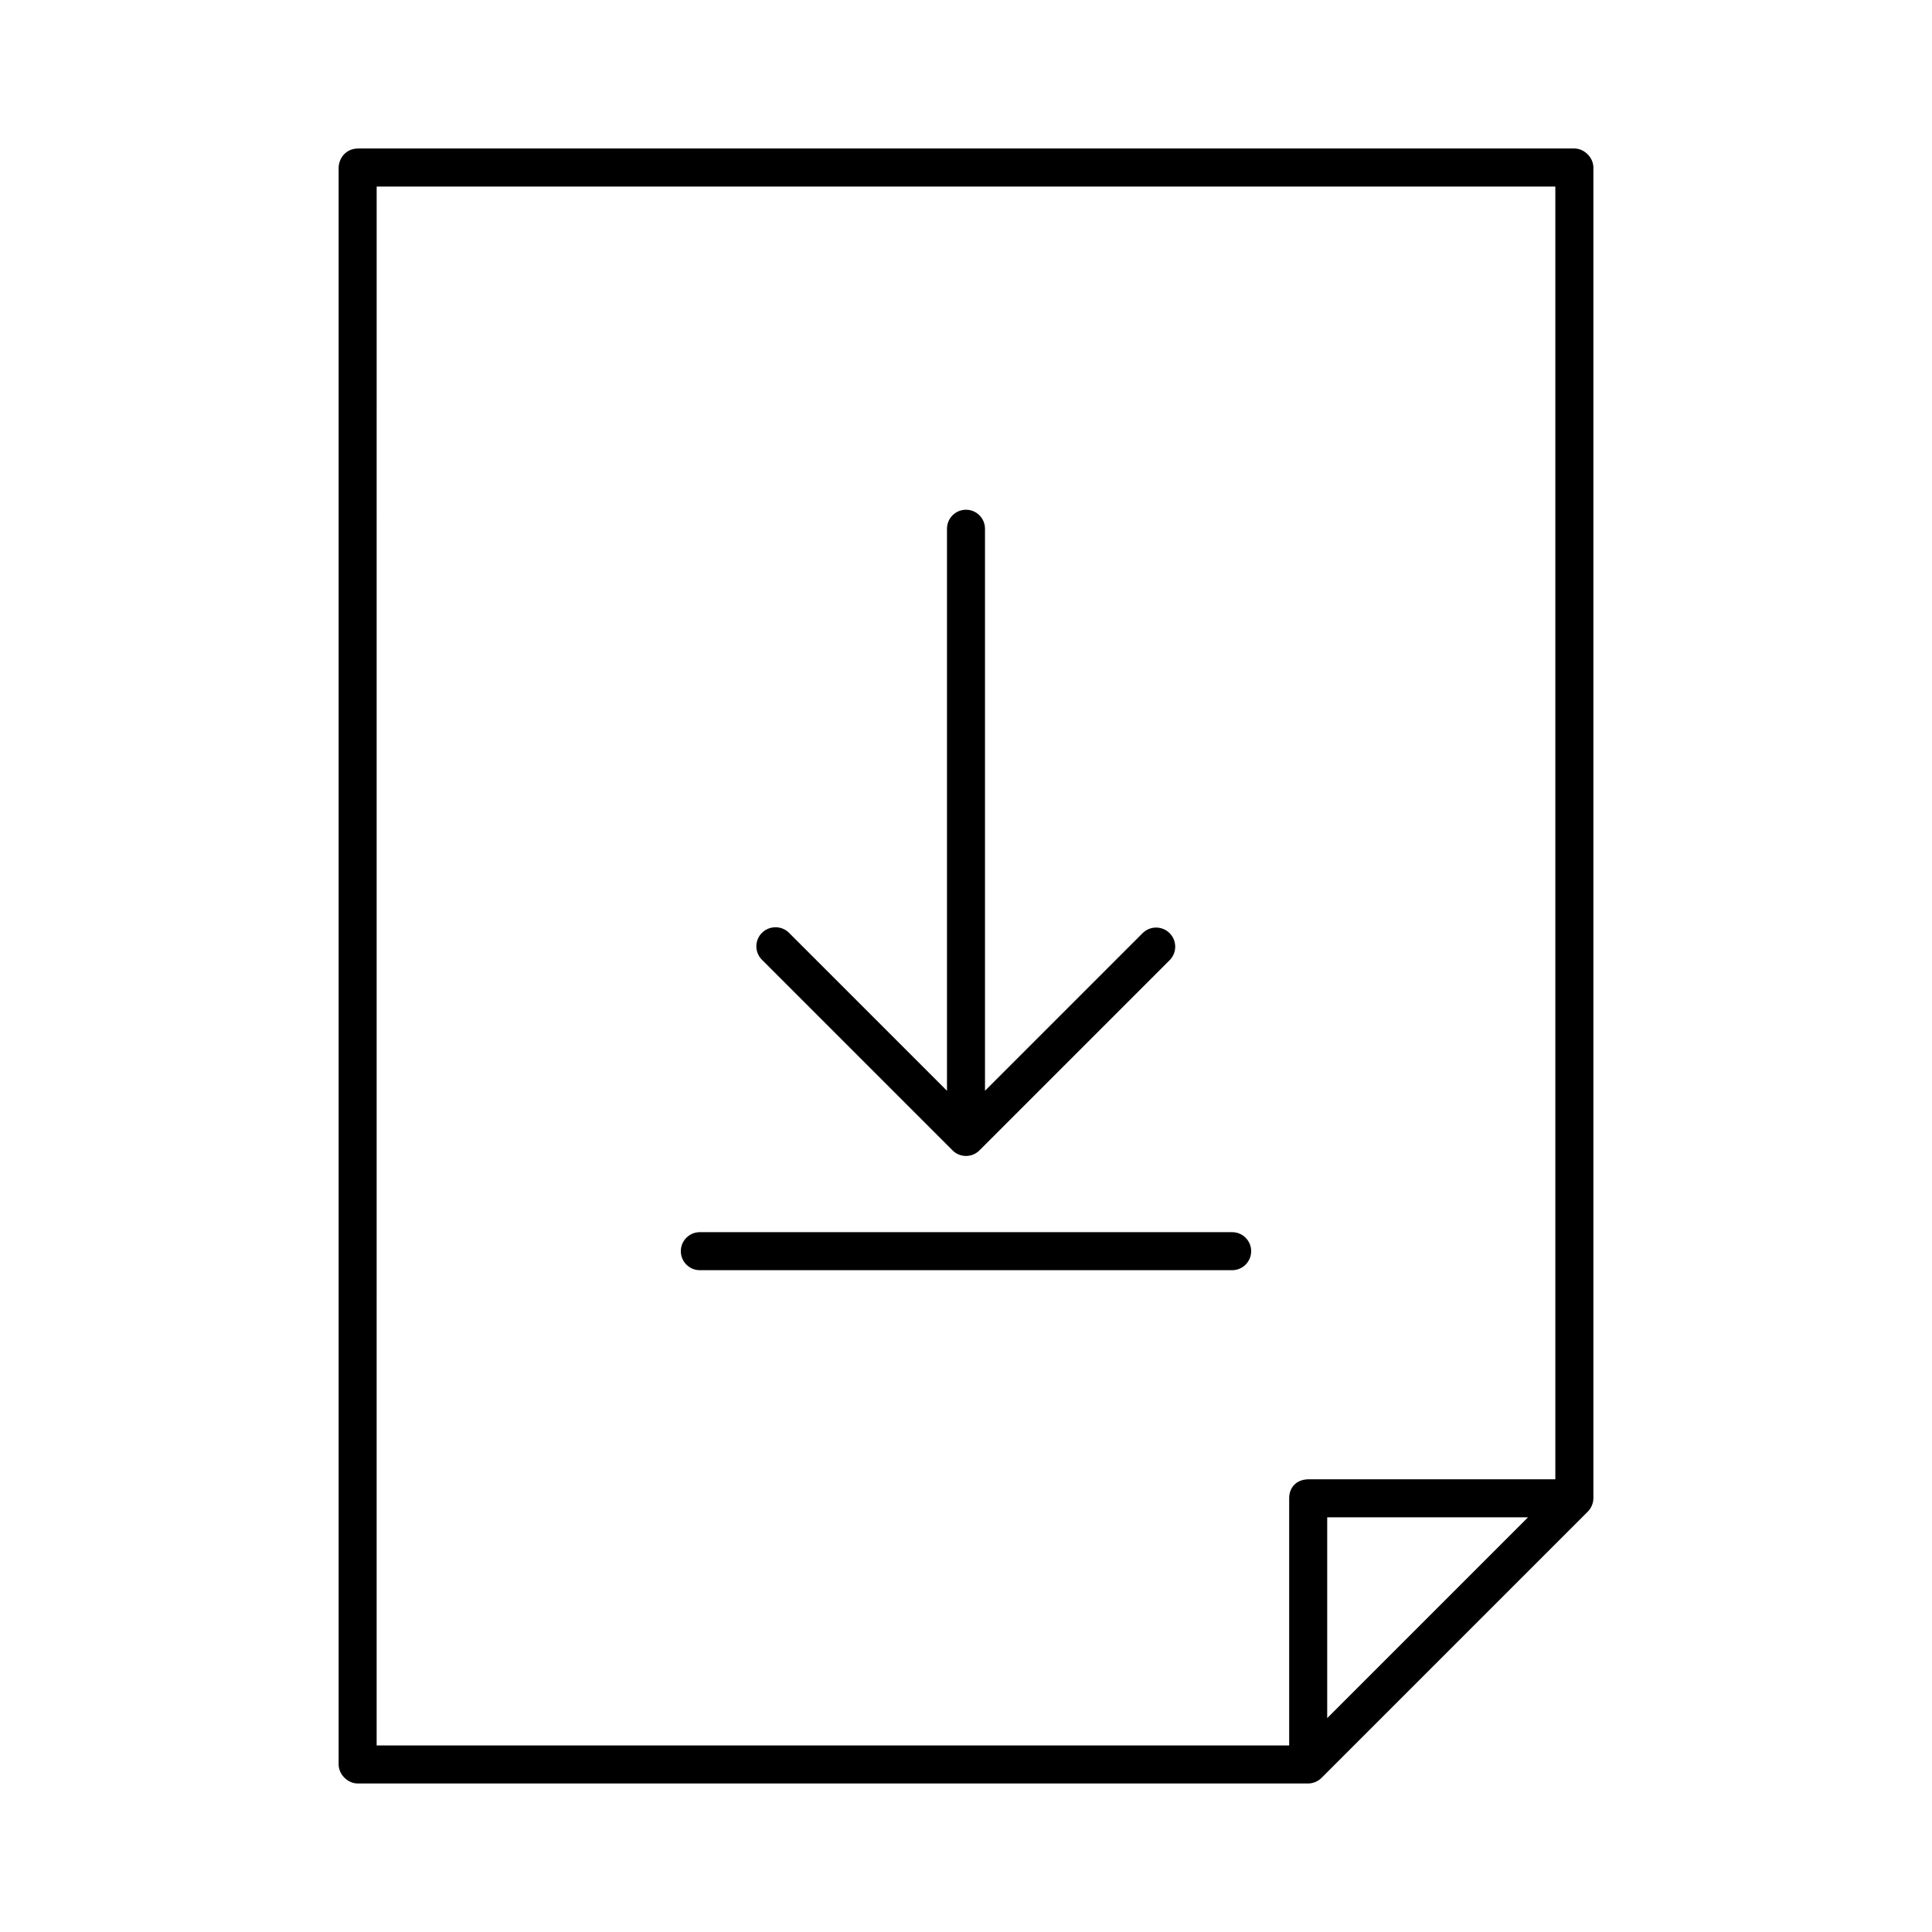 <?xml version="1.0" encoding="UTF-8"?>
<!-- Uploaded to: SVG Repo, www.svgrepo.com, Generator: SVG Repo Mixer Tools -->
<svg fill="#000000" width="800px" height="800px" version="1.1" viewBox="144 144 512 512" xmlns="http://www.w3.org/2000/svg">
 <path d="m238.78 183.36c-3.293 0.07-4.981 2.731-5.039 5.039v423.2c0 2.637 2.398 5.039 5.039 5.039h251.91c1.352 0 2.691-0.594 3.621-1.574l70.535-70.535c0.887-0.918 1.406-2.184 1.418-3.465v-352.67c0-2.637-2.398-5.039-5.039-5.039h-322.44zm5.039 10.078h312.36v342.59h-65.496c-3.332 0.09-5.043 2.34-5.039 5.039v65.496h-241.83zm156.18 85.648c-2.781 0-5.039 2.254-5.039 5.039v148.94l-41.723-41.723v-0.004c-1.086-1.168-2.664-1.75-4.25-1.574-1.961 0.191-3.633 1.508-4.273 3.371-0.645 1.863-0.145 3.93 1.281 5.289l50.383 50.383c0.949 0.98 2.254 1.535 3.621 1.535 1.363 0 2.672-0.555 3.621-1.535l50.383-50.383h-0.004c1.957-2 1.922-5.207-0.078-7.164s-5.207-1.922-7.164 0.078l-41.723 41.723v-148.94c0-2.781-2.254-5.039-5.039-5.039zm-70.535 191.45c-2.781 0-5.039 2.254-5.039 5.039 0 2.781 2.254 5.039 5.039 5.039h141.07c2.781 0 5.039-2.254 5.039-5.039 0-2.781-2.254-5.039-5.039-5.039zm166.26 75.57h53.215l-53.215 53.215z"/>
</svg>